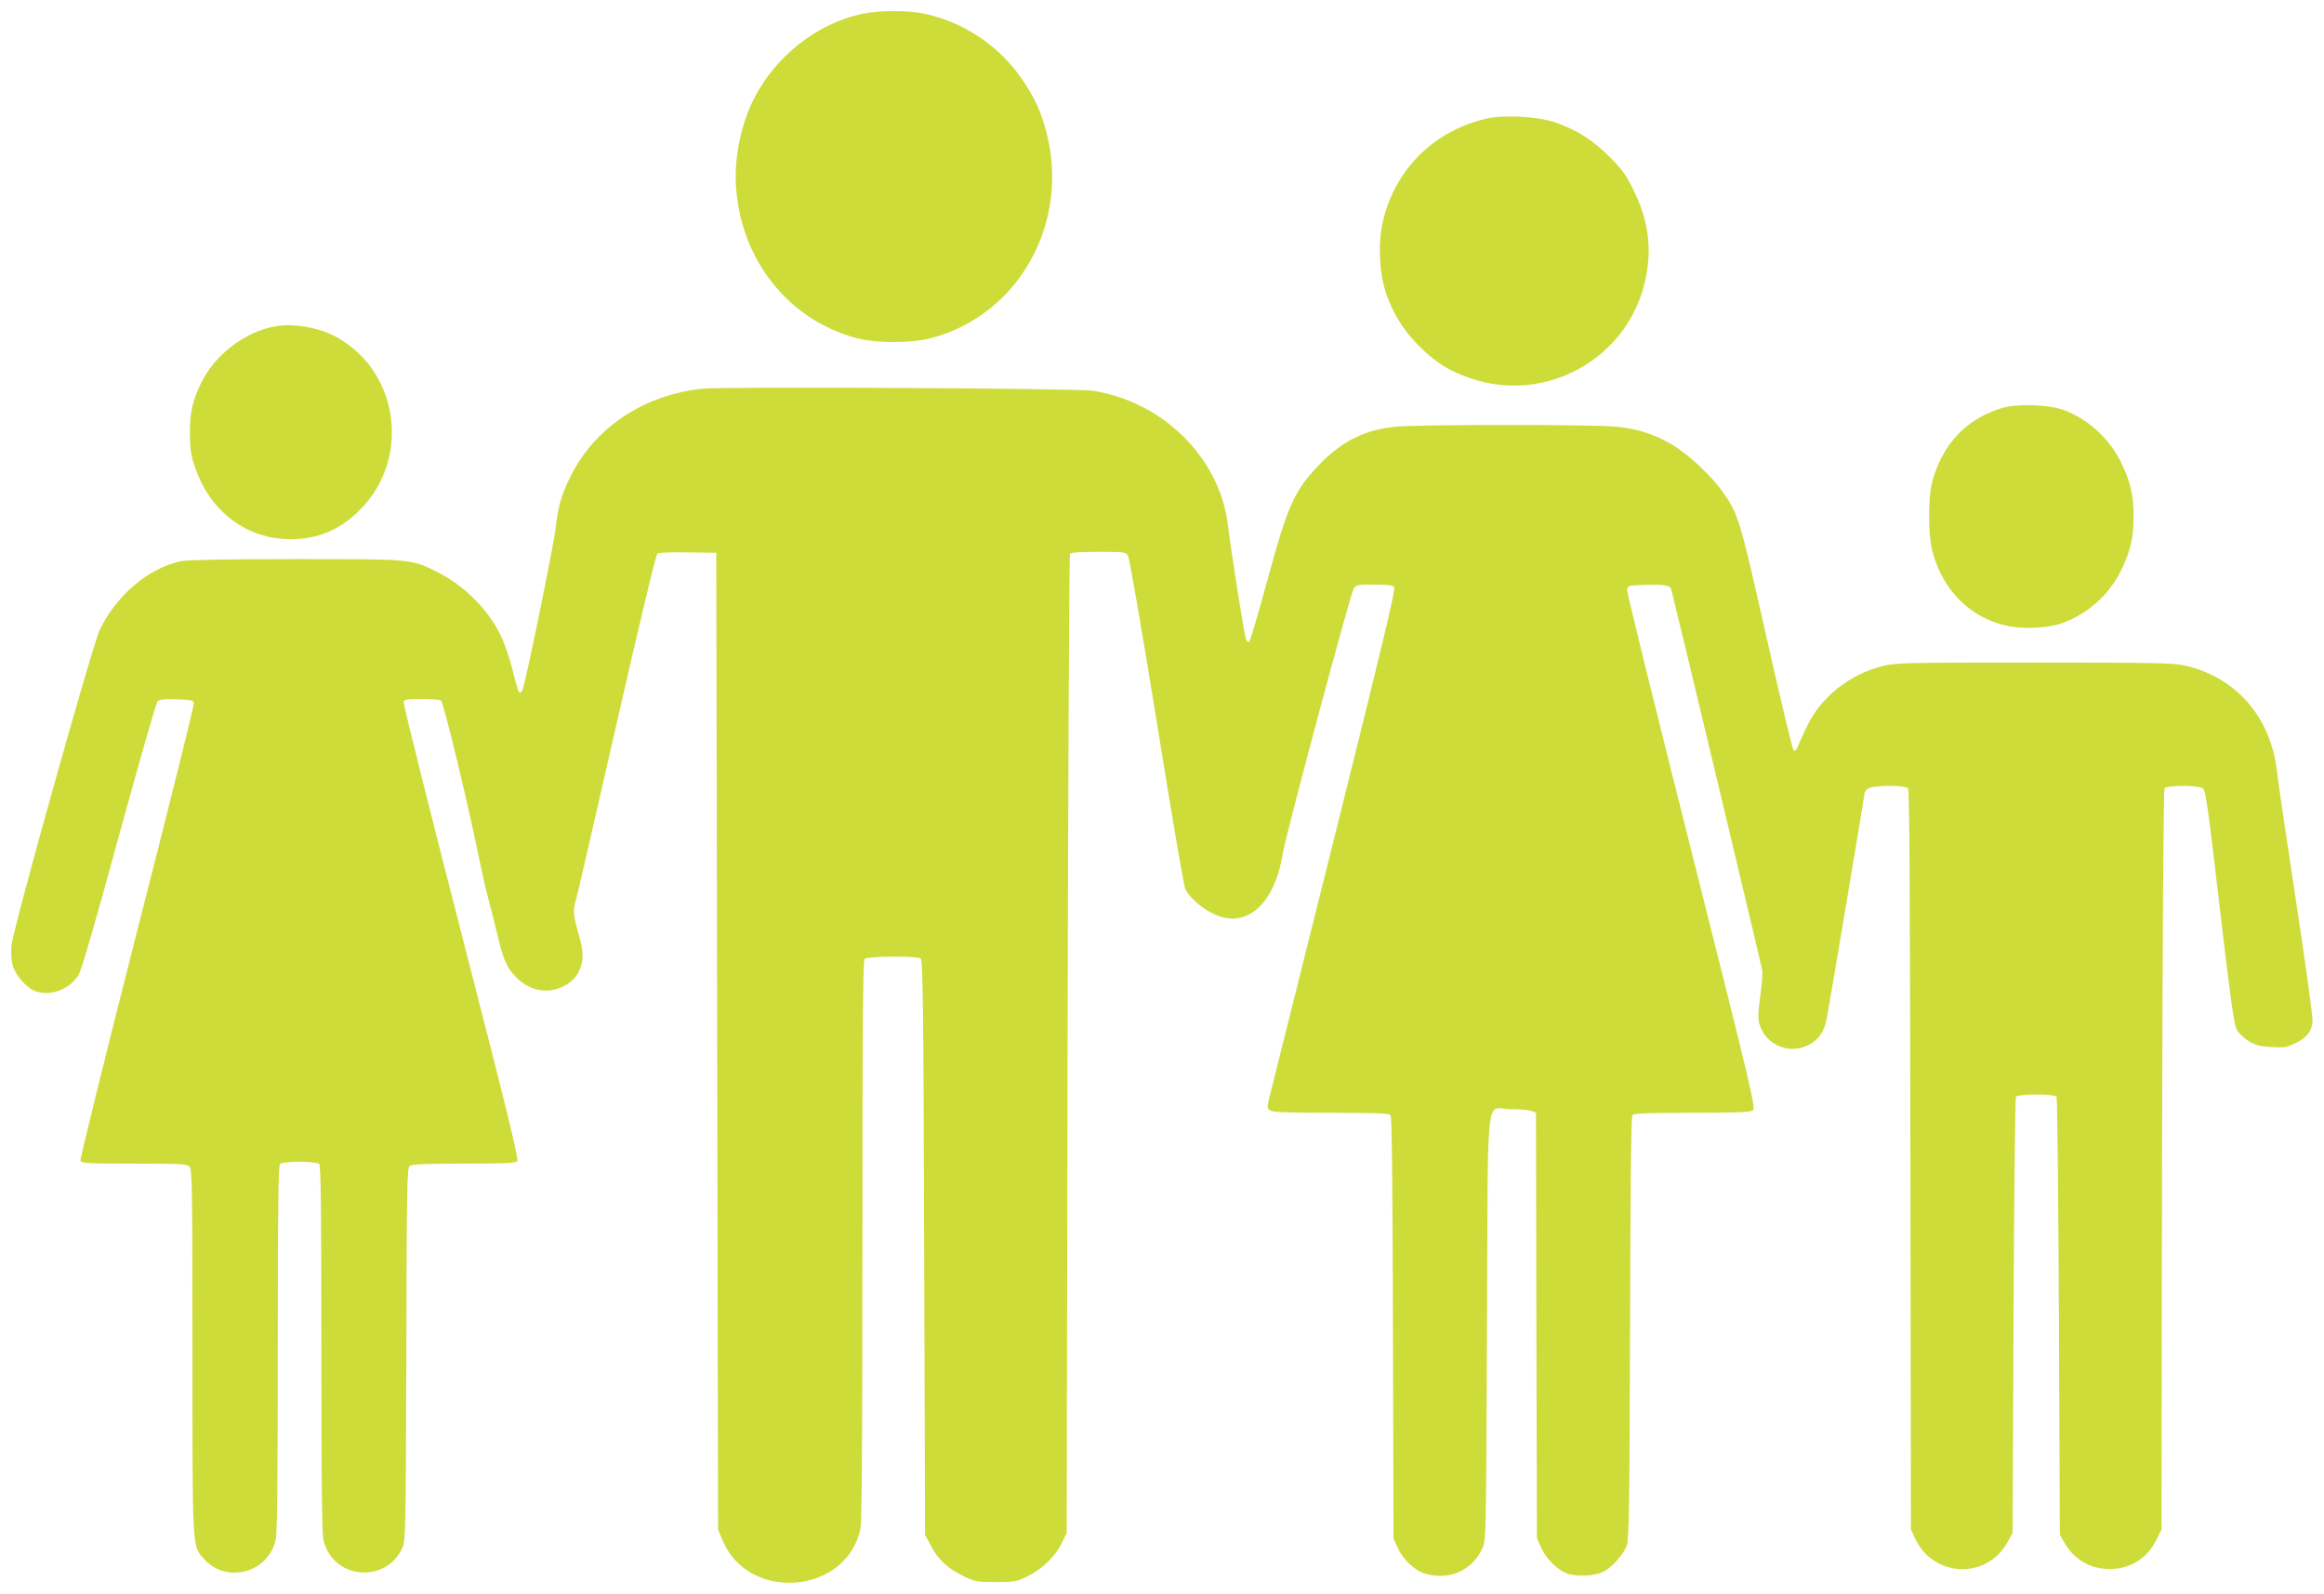 <?xml version="1.0" standalone="no"?>
<!DOCTYPE svg PUBLIC "-//W3C//DTD SVG 20010904//EN"
 "http://www.w3.org/TR/2001/REC-SVG-20010904/DTD/svg10.dtd">
<svg version="1.0" xmlns="http://www.w3.org/2000/svg"
 width="1280pt" height="878pt" viewBox="0 0 1280 878"
 preserveAspectRatio="xMidYMid meet">
<g transform="translate(0,878) scale(0.1,-0.1)"
fill="#cddc39" stroke="none">
<path d="M4746 8703 c-246 -52 -477 -235 -594 -468 -72 -144 -109 -326 -98
-485 26 -401 289 -732 661 -832 112 -30 307 -30 419 1 476 128 757 629 631
1126 -29 115 -62 188 -130 290 -125 188 -325 324 -547 370 -87 19 -252 18
-342 -2z"/>
<path d="M8185 8126 c-286 -67 -496 -274 -566 -555 -30 -120 -24 -292 15 -406
39 -114 98 -209 186 -295 87 -86 159 -132 271 -171 427 -152 890 113 975 557
32 168 11 313 -67 473 -43 88 -64 117 -133 186 -92 93 -184 151 -301 191 -99
33 -282 43 -380 20z"/>
<path d="M1520 6983 c-169 -28 -339 -158 -414 -316 -47 -99 -61 -165 -60 -282
1 -81 6 -115 28 -179 83 -244 284 -396 525 -396 155 0 275 51 387 165 283 287
207 777 -150 957 -92 46 -220 67 -316 51z"/>
<path d="M3873 6639 c-322 -31 -597 -213 -731 -484 -50 -100 -68 -165 -82
-285 -10 -92 -163 -840 -181 -887 -5 -13 -13 -22 -18 -19 -5 3 -21 56 -36 118
-15 62 -44 149 -65 193 -70 147 -204 281 -355 356 -143 70 -132 69 -777 69
-380 0 -595 -4 -630 -11 -178 -37 -354 -185 -448 -377 -41 -85 -480 -1653
-487 -1742 -3 -36 0 -84 7 -108 14 -54 79 -127 127 -143 86 -28 189 12 237 93
16 28 93 293 222 767 109 398 204 730 212 738 11 10 37 13 105 11 79 -3 92 -6
95 -21 2 -10 -139 -577 -314 -1261 -174 -684 -314 -1251 -311 -1260 6 -14 40
-16 296 -16 250 0 292 -2 305 -16 14 -14 16 -120 16 -1018 0 -1105 -2 -1069
62 -1142 124 -141 357 -79 397 106 8 35 11 367 11 1053 0 767 3 1006 12 1015
16 16 200 16 216 0 9 -9 12 -248 12 -1015 0 -686 3 -1018 11 -1053 47 -219
344 -249 436 -45 17 38 18 102 21 1065 2 946 4 1026 19 1037 13 10 89 13 299
13 230 0 284 3 293 14 9 11 -57 281 -310 1264 -177 687 -319 1257 -316 1266 5
13 23 16 99 16 51 0 99 -4 107 -9 14 -9 153 -586 211 -876 17 -82 40 -184 52
-225 11 -41 33 -127 48 -191 33 -140 52 -181 106 -236 58 -57 133 -81 206 -65
66 16 115 53 139 106 25 55 24 106 -6 207 -27 93 -30 131 -14 177 6 17 106
452 223 967 134 587 219 941 227 946 8 5 84 8 169 6 l155 -2 5 -2690 5 -2690
23 -56 c140 -347 684 -304 761 59 8 38 11 491 11 1590 0 1183 3 1541 12 1550
15 15 285 17 308 2 13 -8 16 -200 20 -1592 l5 -1583 34 -63 c41 -76 93 -124
181 -166 61 -29 72 -31 175 -31 104 0 114 2 175 32 80 39 152 109 188 183 l27
55 5 2690 c3 1480 9 2696 13 2703 6 9 49 12 157 12 144 0 150 -1 163 -22 8
-13 78 -420 157 -908 78 -487 149 -902 157 -923 19 -47 88 -109 161 -143 176
-83 332 54 377 333 18 109 372 1431 391 1461 13 20 22 22 113 22 72 0 102 -4
110 -14 9 -11 -66 -322 -329 -1377 -187 -750 -348 -1393 -357 -1428 -15 -61
-15 -65 3 -78 14 -10 87 -13 335 -13 250 0 319 -3 328 -13 7 -10 11 -349 13
-1173 l3 -1159 24 -53 c28 -62 93 -124 149 -140 132 -40 260 16 316 138 21 45
21 55 26 1218 6 1359 -11 1202 131 1202 48 0 99 -4 113 -10 l26 -9 2 -1173 3
-1173 24 -52 c26 -58 84 -117 137 -139 48 -20 150 -17 199 5 49 22 116 95 135
148 12 32 15 225 18 1197 2 826 6 1163 13 1173 9 10 77 13 328 13 245 0 321 3
335 13 17 12 -3 98 -338 1428 -196 778 -356 1425 -354 1439 3 24 5 25 98 28
110 3 135 -1 145 -25 7 -20 489 -2038 500 -2094 4 -20 -1 -86 -10 -147 -12
-85 -14 -120 -5 -151 31 -115 163 -173 270 -118 54 27 85 70 100 140 10 46
210 1238 210 1251 0 2 7 12 16 20 21 21 206 23 223 3 8 -10 11 -578 13 -2048
l3 -2034 23 -50 c98 -213 391 -228 506 -25 l31 55 5 1195 c3 657 9 1201 13
1208 11 17 213 17 224 0 4 -7 10 -553 13 -1213 l5 -1200 27 -46 c54 -92 141
-142 248 -142 114 0 206 58 257 161 l28 56 3 2036 c3 1357 8 2039 14 2048 14
17 188 17 211 -1 15 -10 30 -115 92 -651 58 -495 79 -648 93 -675 11 -21 39
-49 66 -65 39 -24 61 -30 126 -34 71 -4 85 -2 134 22 60 30 86 61 93 115 3 20
-38 320 -91 666 -53 347 -100 668 -105 715 -34 300 -225 520 -508 584 -63 14
-165 16 -831 16 -722 0 -762 -1 -836 -20 -181 -46 -337 -171 -413 -330 -22
-47 -46 -98 -52 -114 -9 -21 -15 -26 -23 -18 -6 6 -73 287 -149 624 -148 656
-154 677 -244 803 -60 84 -189 205 -273 254 -100 60 -195 90 -315 101 -132 12
-1071 12 -1203 0 -172 -15 -302 -79 -426 -208 -140 -146 -173 -219 -287 -636
-49 -181 -94 -333 -100 -339 -7 -7 -13 -3 -19 14 -9 23 -80 472 -100 634 -47
367 -361 675 -747 733 -85 13 -2020 23 -2142 11z"/>
<path d="M11025 6532 c-193 -58 -326 -198 -382 -403 -24 -89 -24 -300 1 -389
58 -213 204 -359 403 -406 93 -22 237 -15 318 16 139 53 251 154 316 285 53
108 70 181 70 300 0 115 -16 188 -65 290 -64 136 -185 247 -321 297 -83 30
-255 35 -340 10z"/>
</g>
</svg>
